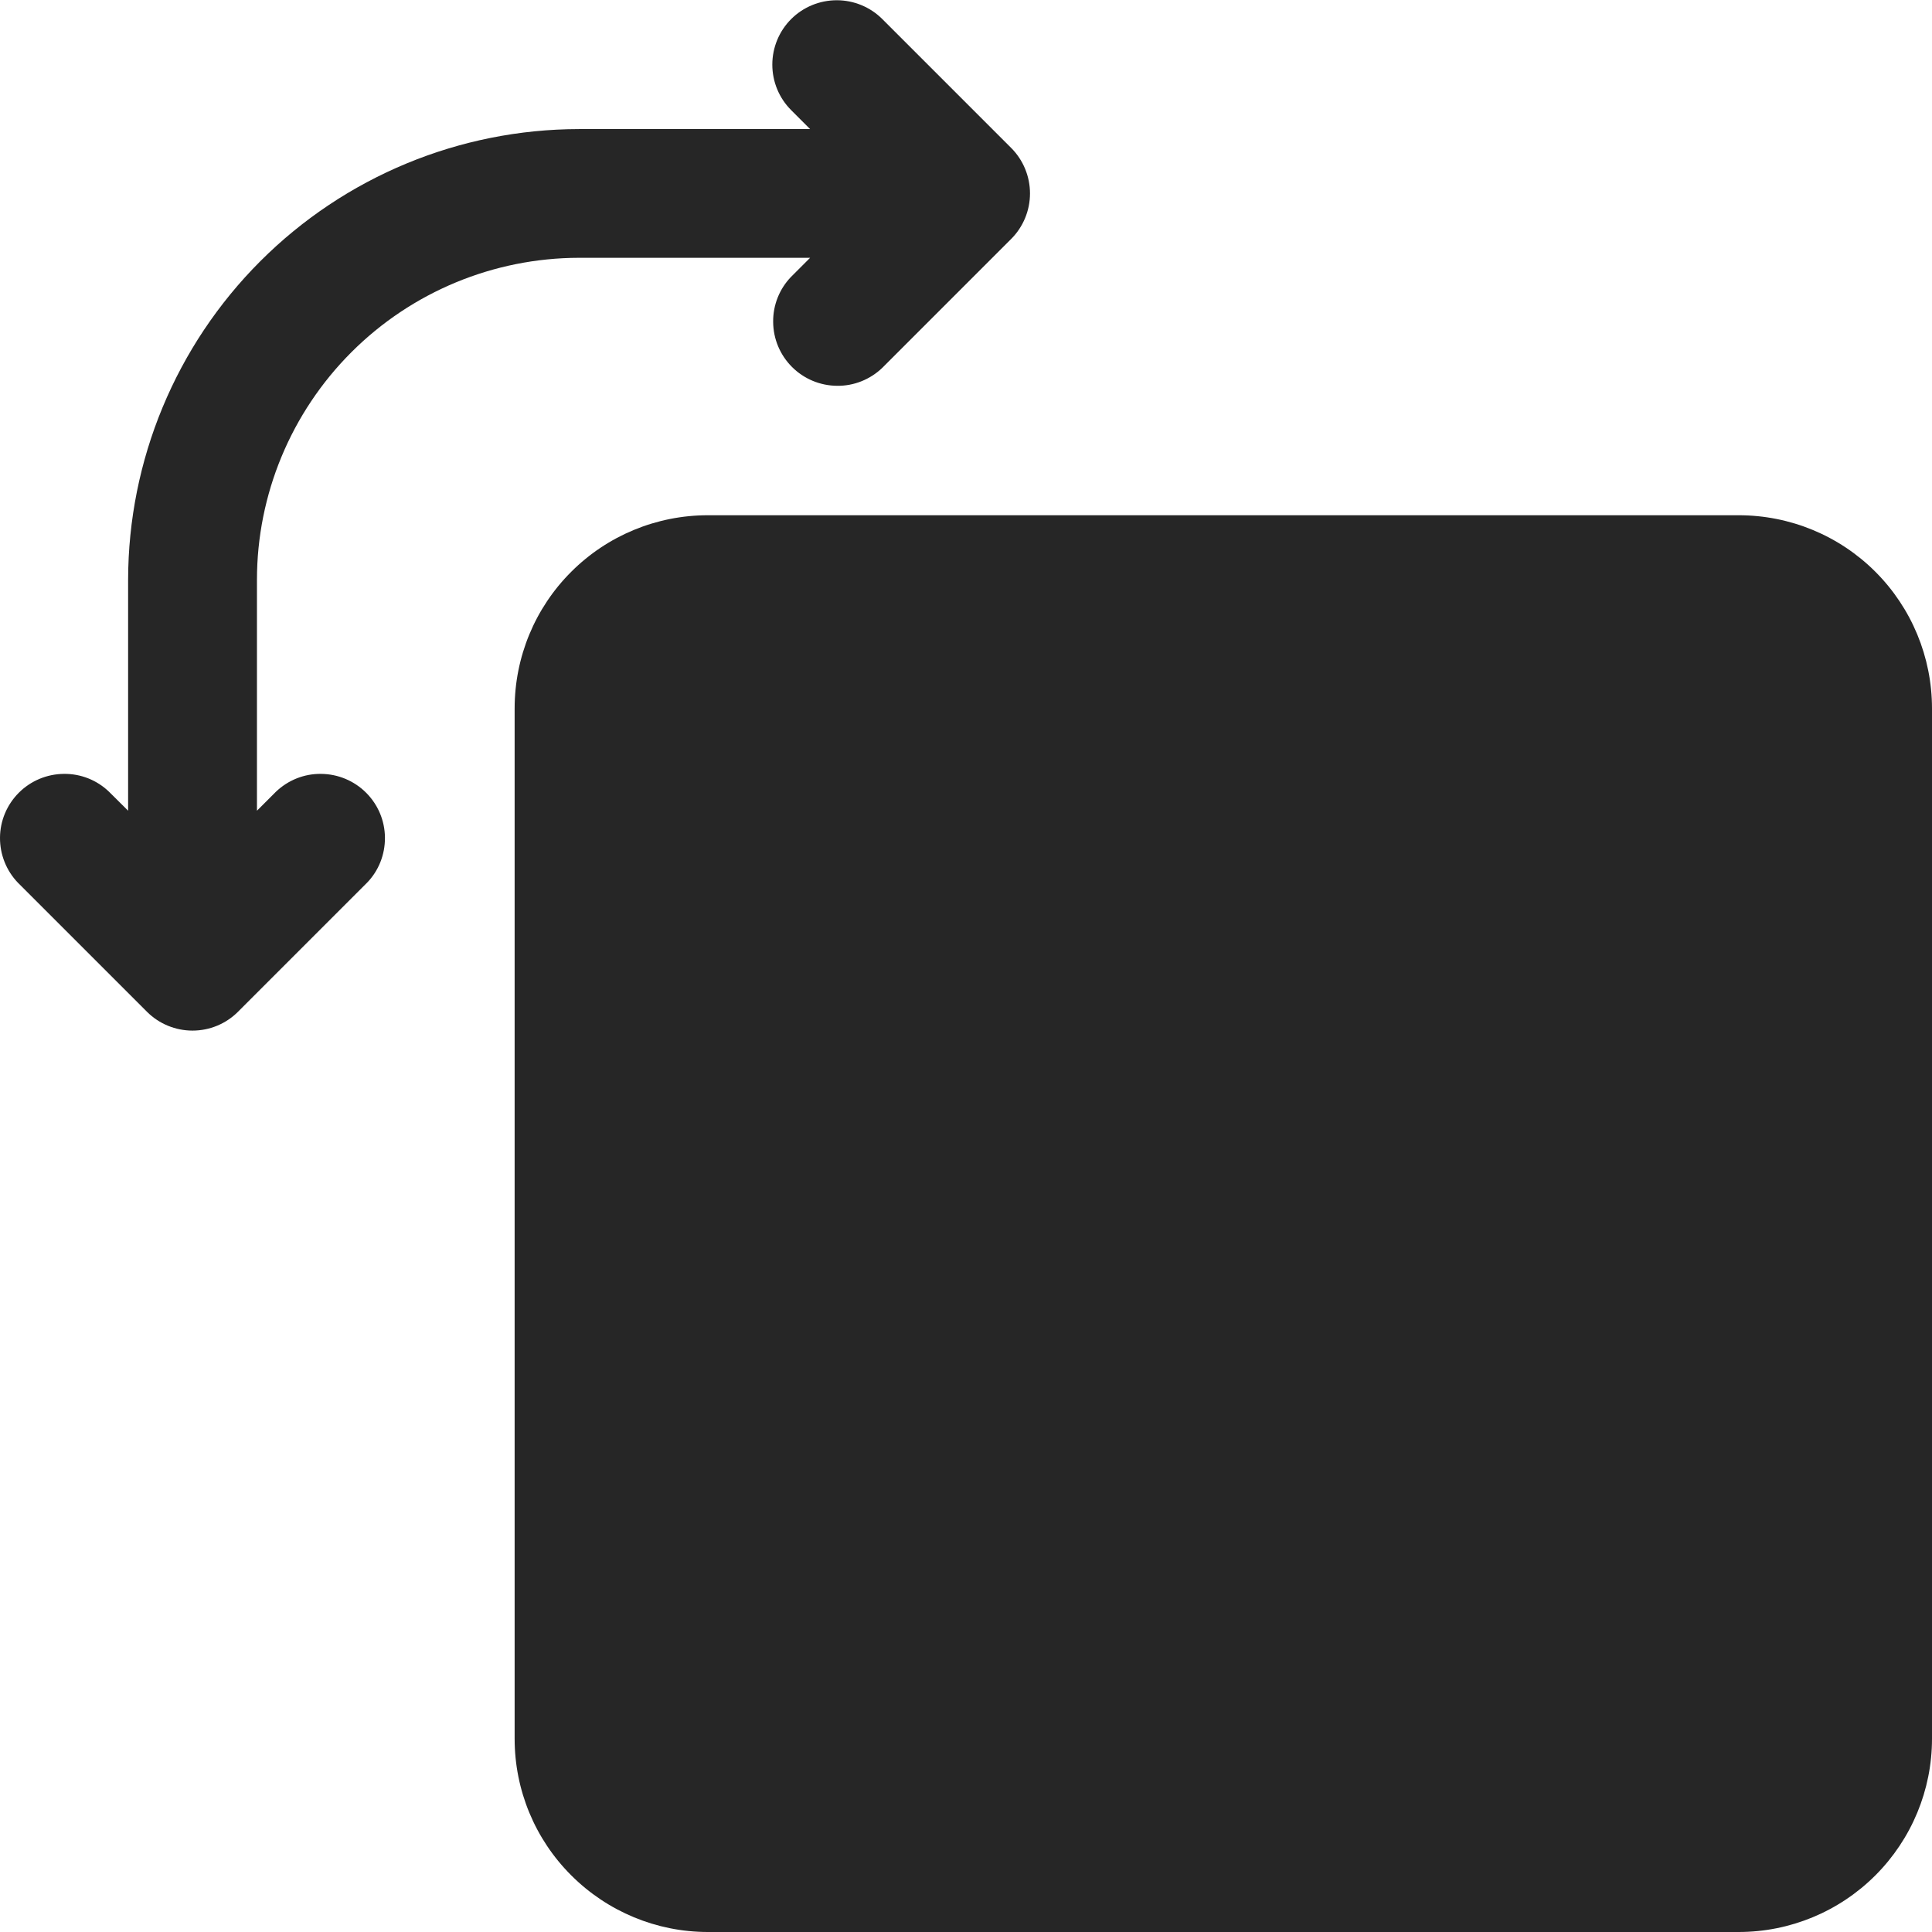 <svg width="16" height="16" viewBox="0 0 16 16" fill="none" xmlns="http://www.w3.org/2000/svg">
<path d="M6.552 0.158C6.452 0.258 6.396 0.394 6.396 0.535C6.396 0.677 6.452 0.812 6.552 0.912L6.709 1.069H4.795C3.805 1.07 2.856 1.463 2.156 2.163C1.456 2.863 1.062 3.812 1.061 4.802V6.714L0.904 6.558C0.804 6.461 0.669 6.407 0.529 6.409C0.389 6.41 0.255 6.466 0.156 6.565C0.057 6.664 0.001 6.797 2.01696e-05 6.937C-0.001 7.077 0.053 7.212 0.15 7.312L1.217 8.379C1.317 8.479 1.453 8.535 1.594 8.535C1.736 8.535 1.871 8.479 1.971 8.379L3.038 7.312C3.136 7.212 3.189 7.077 3.188 6.937C3.187 6.797 3.131 6.664 3.032 6.565C2.933 6.466 2.799 6.41 2.659 6.409C2.519 6.407 2.385 6.461 2.284 6.558L2.128 6.714L2.128 4.802C2.128 4.095 2.41 3.417 2.91 2.917C3.41 2.417 4.088 2.136 4.795 2.135H6.709L6.552 2.292C6.455 2.392 6.401 2.527 6.403 2.667C6.404 2.807 6.46 2.94 6.559 3.039C6.658 3.138 6.792 3.194 6.932 3.195C7.071 3.197 7.206 3.143 7.307 3.046L8.374 1.979C8.474 1.879 8.53 1.743 8.53 1.602C8.53 1.461 8.474 1.325 8.374 1.225L7.307 0.158C7.207 0.058 7.071 0.002 6.93 0.002C6.788 0.002 6.652 0.058 6.552 0.158Z" fill="#262626"/>
<path d="M4.262 5.867L4.262 14.4C4.262 14.824 4.43 15.231 4.731 15.531C5.031 15.831 5.438 16 5.862 16H14.399C14.824 16 15.231 15.831 15.531 15.531C15.831 15.231 16 14.824 16 14.4V5.867C16 5.442 15.831 5.035 15.531 4.735C15.231 4.435 14.824 4.267 14.399 4.267H5.862C5.438 4.267 5.031 4.435 4.731 4.735C4.43 5.035 4.262 5.442 4.262 5.867ZM14.399 5.333C14.541 5.333 14.677 5.39 14.777 5.49C14.877 5.59 14.933 5.725 14.933 5.867V14.4C14.933 14.541 14.877 14.677 14.777 14.777C14.677 14.877 14.541 14.933 14.399 14.933H5.862C5.721 14.933 5.585 14.877 5.485 14.777C5.385 14.677 5.329 14.541 5.329 14.4L5.329 5.867C5.329 5.725 5.385 5.59 5.485 5.49C5.585 5.39 5.721 5.333 5.862 5.333H14.399Z" fill="#262626"/>
<rect x="5" y="5" width="10" height="10" fill="#262626"/>
</svg>
